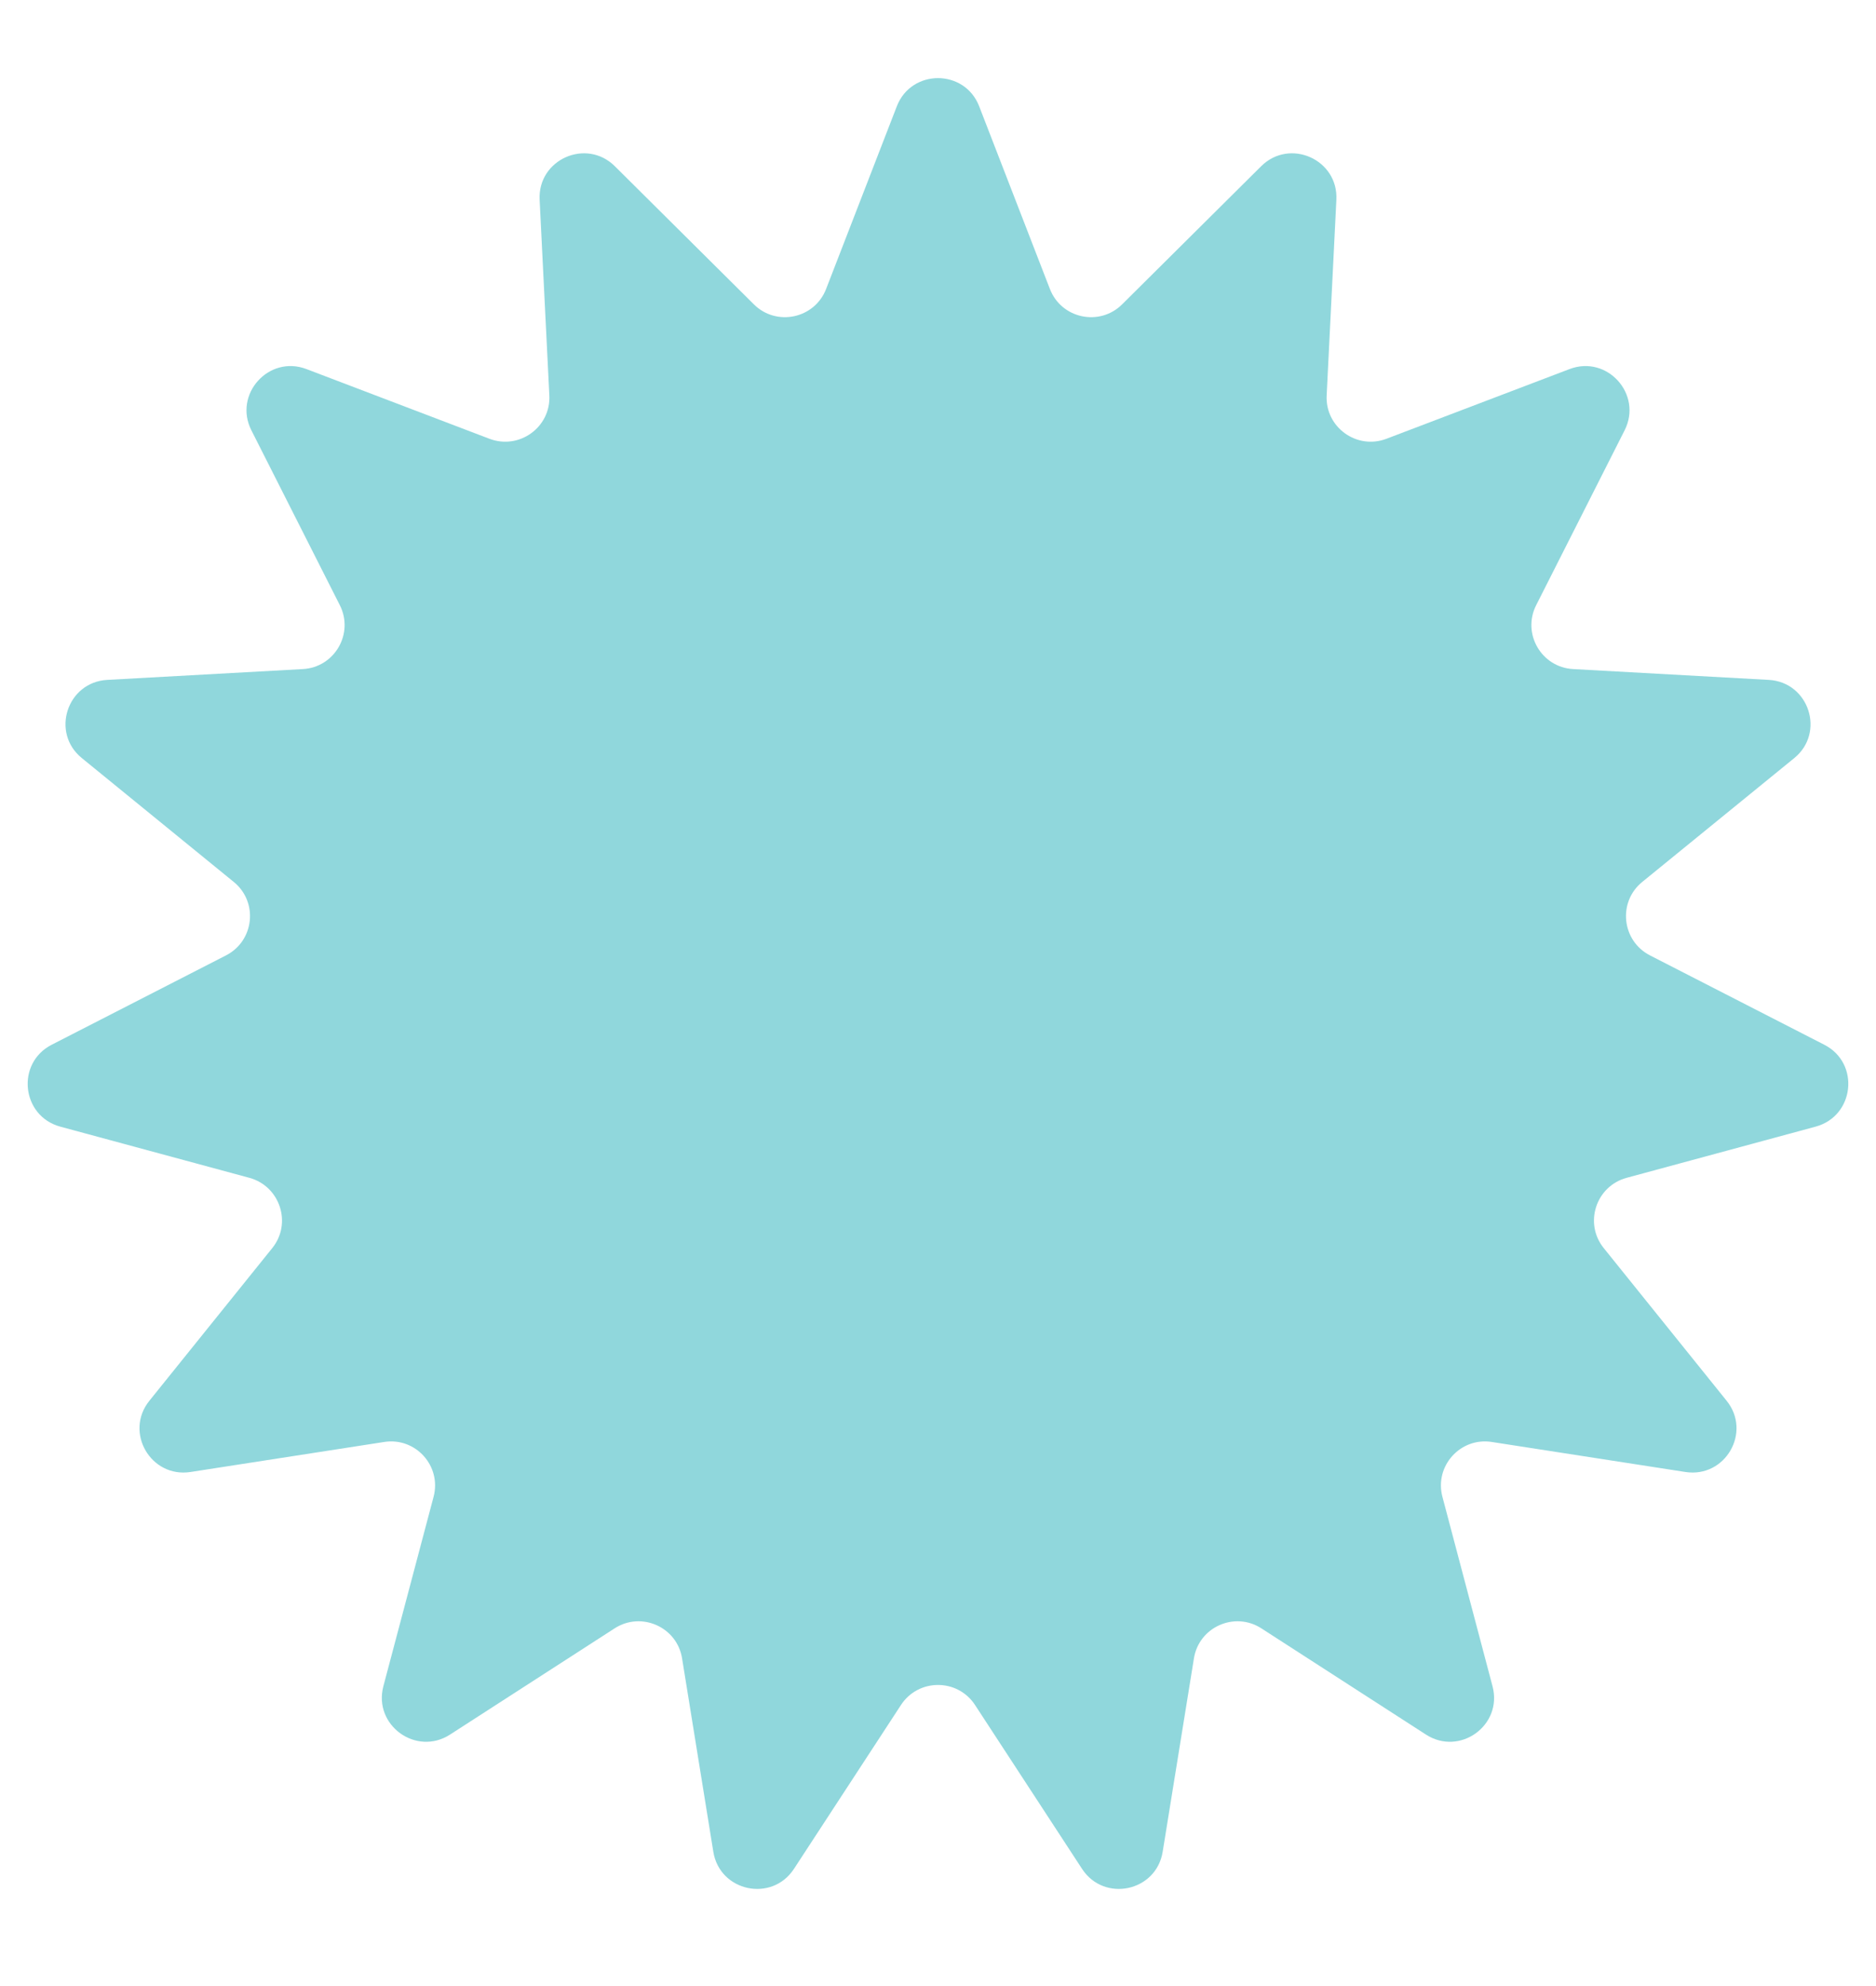 <svg width="17" height="18" viewBox="0 0 17 18" fill="none" xmlns="http://www.w3.org/2000/svg">
<path d="M8.127 0.963C8.259 0.623 8.741 0.623 8.873 0.963L9.514 2.619C9.618 2.888 9.964 2.962 10.169 2.758L11.428 1.507C11.687 1.249 12.128 1.445 12.11 1.81L12.022 3.583C12.007 3.871 12.294 4.079 12.563 3.977L14.223 3.345C14.564 3.215 14.887 3.574 14.722 3.9L13.921 5.484C13.79 5.741 13.967 6.048 14.255 6.064L16.028 6.162C16.393 6.182 16.542 6.641 16.259 6.871L14.882 7.993C14.658 8.175 14.695 8.527 14.952 8.659L16.532 9.469C16.857 9.636 16.806 10.115 16.453 10.211L14.74 10.675C14.461 10.751 14.352 11.088 14.533 11.312L15.646 12.695C15.876 12.98 15.634 13.397 15.273 13.341L13.519 13.069C13.234 13.024 12.997 13.287 13.071 13.566L13.525 15.283C13.619 15.636 13.229 15.919 12.922 15.721L11.43 14.758C11.188 14.602 10.864 14.746 10.819 15.031L10.536 16.783C10.478 17.144 10.006 17.244 9.806 16.939L8.835 15.452C8.677 15.211 8.323 15.211 8.165 15.452L7.194 16.939C6.994 17.244 6.522 17.144 6.464 16.783L6.181 15.031C6.136 14.746 5.812 14.602 5.57 14.758L4.078 15.721C3.771 15.919 3.381 15.636 3.474 15.283L3.929 13.566C4.003 13.287 3.766 13.024 3.481 13.069L1.727 13.341C1.366 13.397 1.124 12.98 1.354 12.695L2.467 11.312C2.648 11.088 2.538 10.751 2.26 10.675L0.546 10.211C0.194 10.115 0.143 9.636 0.468 9.469L2.048 8.659C2.305 8.527 2.342 8.175 2.118 7.993L0.742 6.871C0.458 6.641 0.607 6.182 0.972 6.162L2.745 6.064C3.033 6.048 3.21 5.741 3.079 5.484L2.278 3.9C2.113 3.574 2.436 3.215 2.777 3.345L4.436 3.977C4.706 4.079 4.993 3.871 4.978 3.583L4.89 1.81C4.872 1.445 5.313 1.249 5.572 1.507L6.831 2.758C7.036 2.962 7.382 2.888 7.486 2.619L8.127 0.963Z" fill="#90D7DC"/>
</svg>
